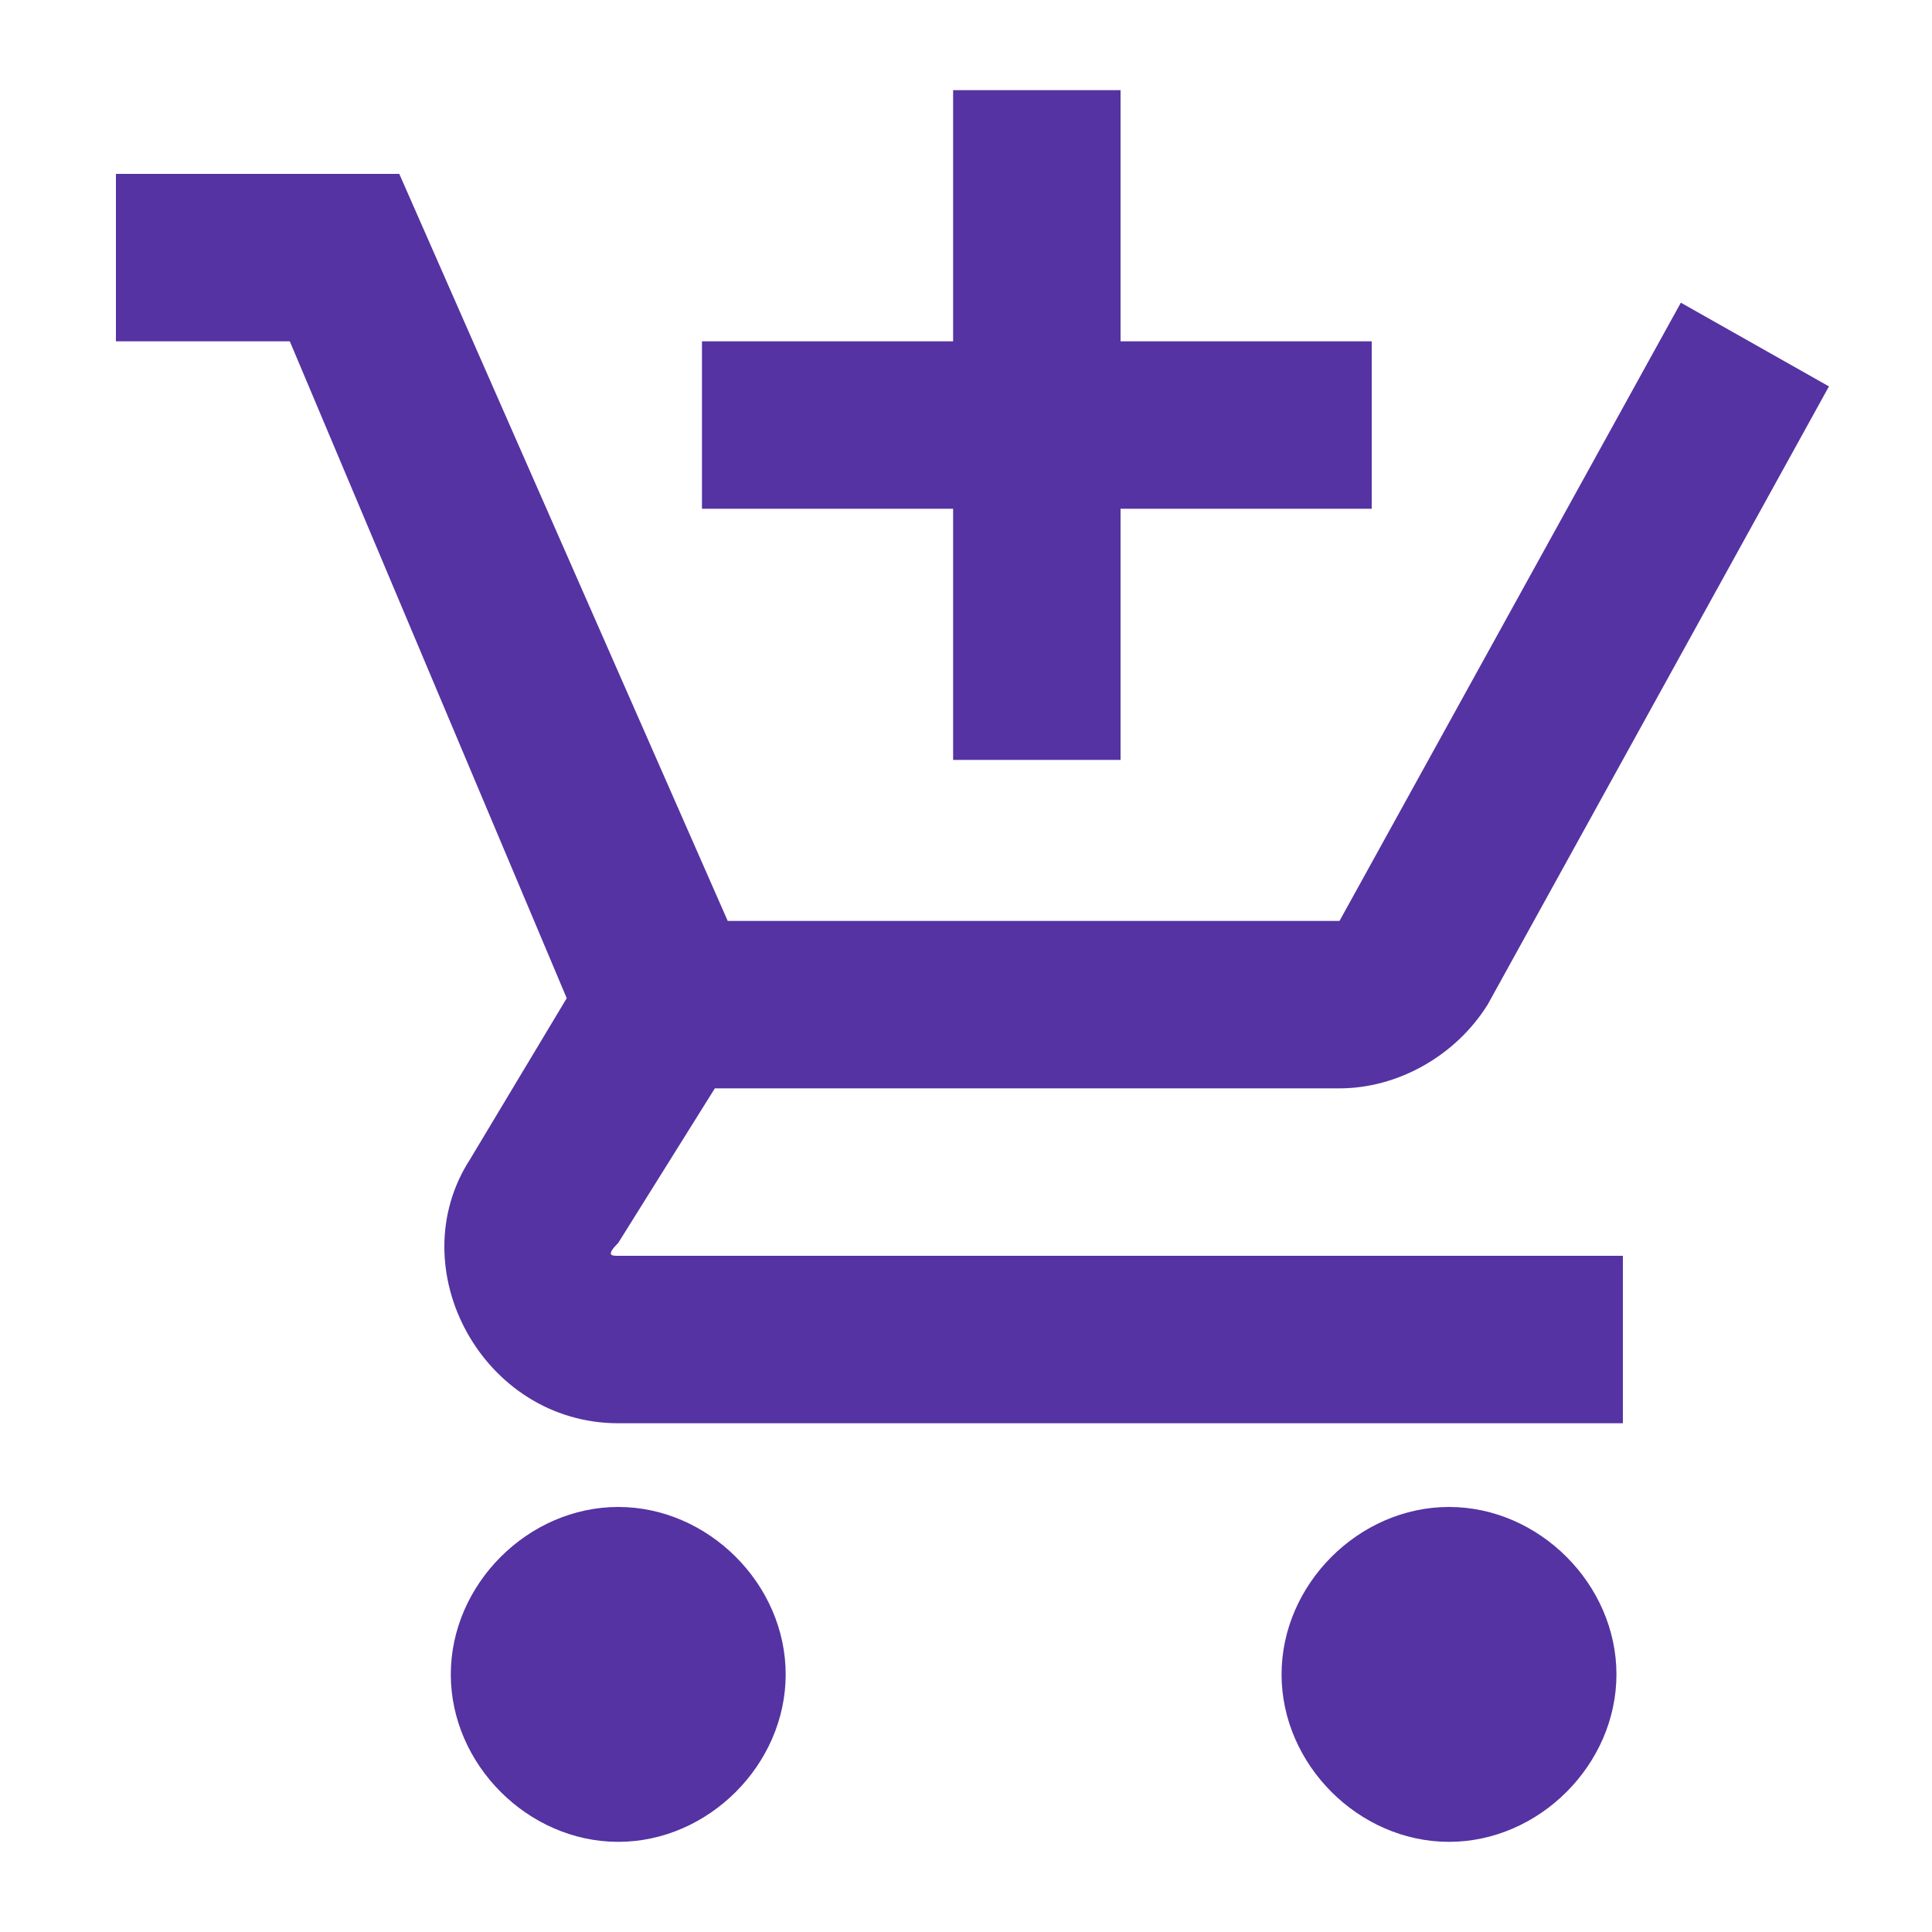 <?xml version="1.0" encoding="UTF-8"?>
<svg id="Layer_1" data-name="Layer 1" xmlns="http://www.w3.org/2000/svg" version="1.1" viewBox="0 0 30 30">
  <defs>
    <style>
      .cls-1 {
        fill: #5533a2;
        stroke-width: 0px;
      }
    </style>
  </defs>
  <path class="cls-1" d="M14.8,1.4v3.9h-3.9v2.6h3.9v3.9h2.6v-3.9h3.9v-2.6h-3.9V1.4h-2.6ZM6.2,2.7H1.8s0,2.6,0,2.6h2.7s4.3,10.2,4.3,10.2l-1.5,2.5c-1.1,1.7.2,4.1,2.3,4.1h15.6v-2.6h-15.6c-.1,0-.2,0,0-.2l1.5-2.4h9.7c.9,0,1.8-.5,2.3-1.3l5.3-9.6-2.3-1.3-5.3,9.6h-9.5L6.2,2.7ZM9.6,23.4c-1.4,0-2.6,1.2-2.6,2.6s1.2,2.6,2.6,2.6,2.6-1.2,2.6-2.6-1.2-2.6-2.6-2.6ZM22.5,23.4c-1.4,0-2.6,1.2-2.6,2.6s1.2,2.6,2.6,2.6,2.6-1.2,2.6-2.6-1.2-2.6-2.6-2.6Z"/>
</svg>